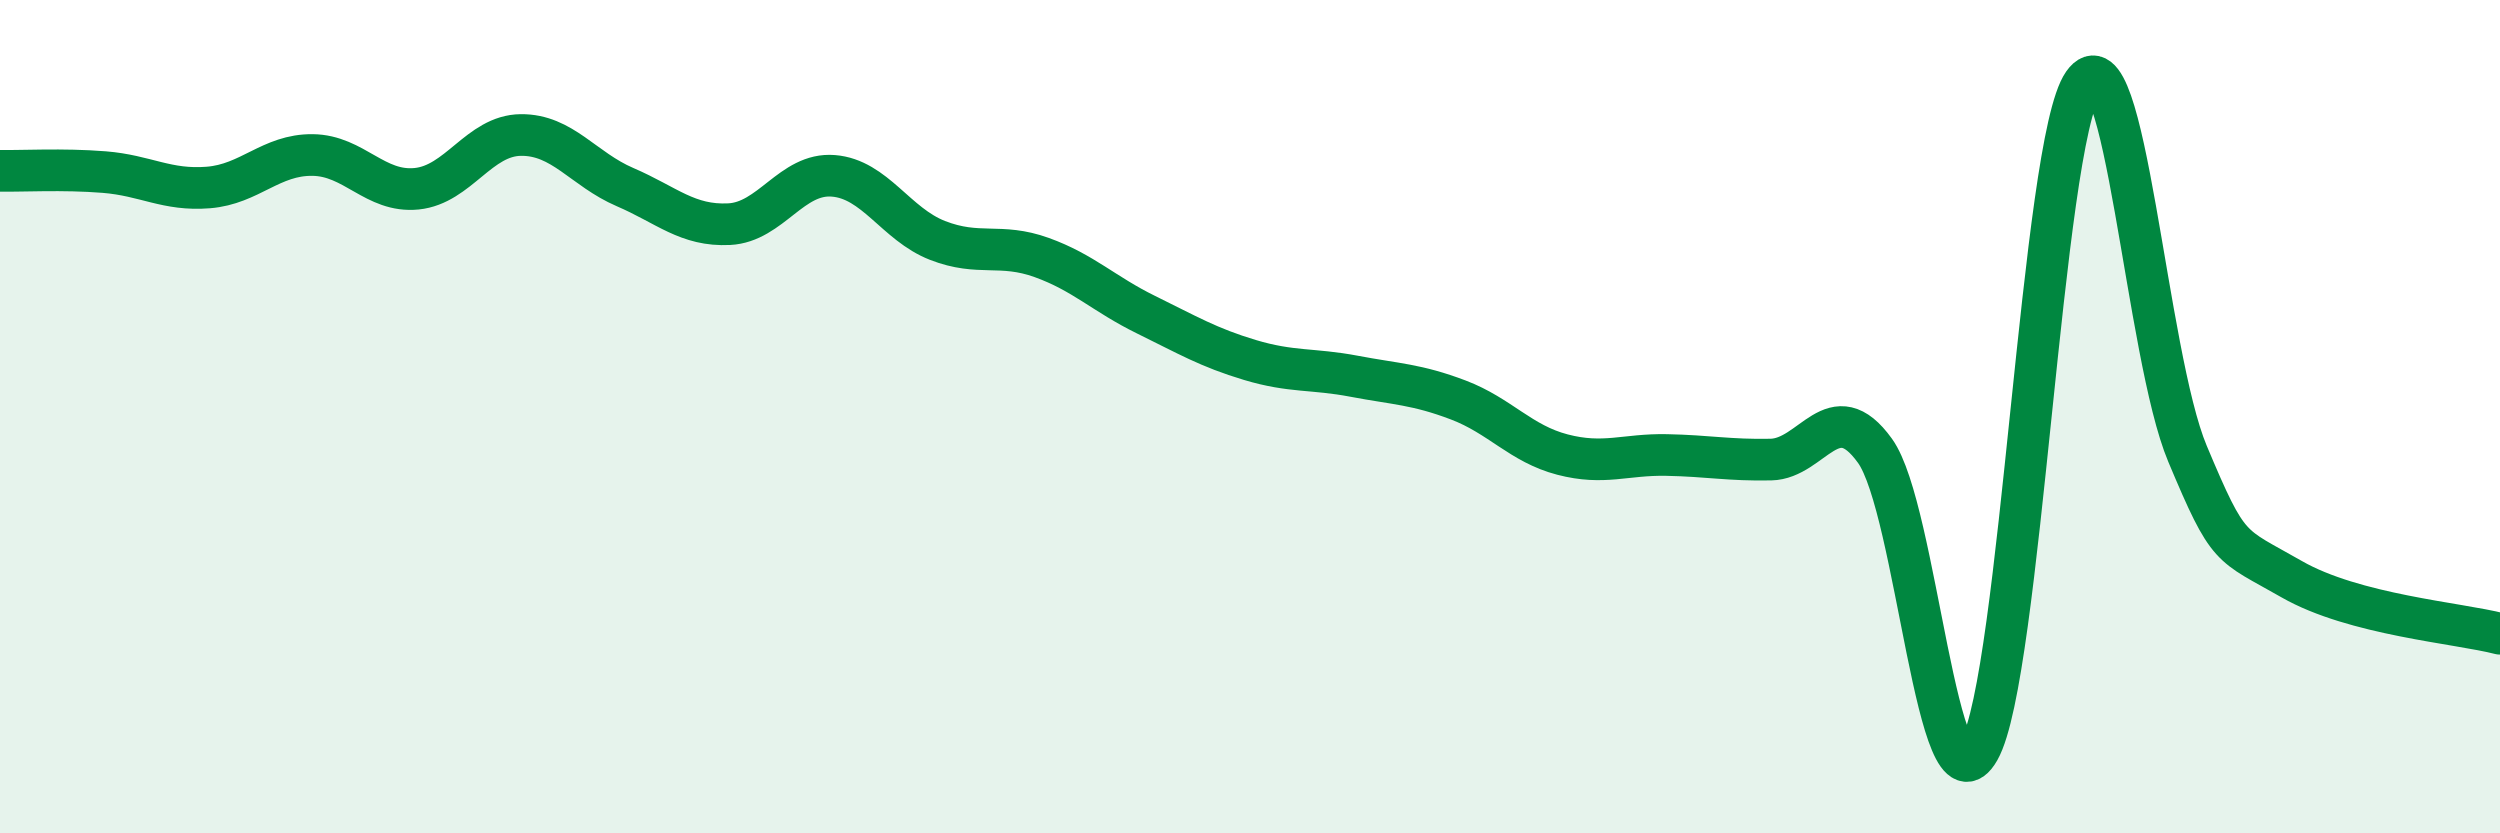 
    <svg width="60" height="20" viewBox="0 0 60 20" xmlns="http://www.w3.org/2000/svg">
      <path
        d="M 0,4.1 C 0.5,4.11 1.5,4.05 2.5,4.13 C 3.5,4.21 4,4.58 5,4.5 C 6,4.42 6.5,3.71 7.5,3.72 C 8.5,3.73 9,4.63 10,4.53 C 11,4.43 11.5,3.25 12.5,3.24 C 13.5,3.23 14,4.06 15,4.49 C 16,4.92 16.5,5.43 17.5,5.38 C 18.5,5.33 19,4.14 20,4.22 C 21,4.3 21.5,5.38 22.5,5.77 C 23.5,6.16 24,5.82 25,6.18 C 26,6.54 26.5,7.06 27.5,7.55 C 28.5,8.04 29,8.34 30,8.64 C 31,8.94 31.5,8.84 32.5,9.03 C 33.5,9.22 34,9.22 35,9.6 C 36,9.98 36.5,10.65 37.5,10.91 C 38.5,11.17 39,10.9 40,10.92 C 41,10.94 41.5,11.05 42.5,11.03 C 43.5,11.01 44,9.43 45,10.82 C 46,12.21 46.5,19.76 47.5,18 C 48.5,16.24 49,3.42 50,2 C 51,0.58 51.5,8.51 52.5,10.89 C 53.5,13.27 53.5,13.04 55,13.9 C 56.5,14.76 59,14.95 60,15.21L60 20L0 20Z"
        fill="#008740"
        opacity="0.1"
        stroke-linecap="round"
        stroke-linejoin="round"
      />
      <path
        d="M 0,4.1 C 0.5,4.11 1.5,4.05 2.5,4.13 C 3.5,4.21 4,4.58 5,4.5 C 6,4.42 6.5,3.71 7.5,3.72 C 8.5,3.73 9,4.63 10,4.53 C 11,4.43 11.5,3.25 12.5,3.24 C 13.5,3.23 14,4.06 15,4.49 C 16,4.92 16.5,5.43 17.5,5.38 C 18.5,5.33 19,4.14 20,4.22 C 21,4.3 21.5,5.38 22.5,5.77 C 23.5,6.16 24,5.82 25,6.18 C 26,6.54 26.5,7.06 27.5,7.55 C 28.5,8.04 29,8.34 30,8.64 C 31,8.94 31.5,8.84 32.5,9.03 C 33.5,9.22 34,9.22 35,9.6 C 36,9.98 36.5,10.65 37.5,10.91 C 38.5,11.17 39,10.9 40,10.92 C 41,10.94 41.5,11.05 42.5,11.03 C 43.5,11.01 44,9.43 45,10.82 C 46,12.21 46.5,19.76 47.5,18 C 48.5,16.24 49,3.42 50,2 C 51,0.58 51.5,8.51 52.5,10.89 C 53.5,13.27 53.5,13.04 55,13.9 C 56.5,14.76 59,14.95 60,15.21"
        stroke="#008740"
        stroke-width="1"
        fill="none"
        stroke-linecap="round"
        stroke-linejoin="round"
      />
    </svg>
  